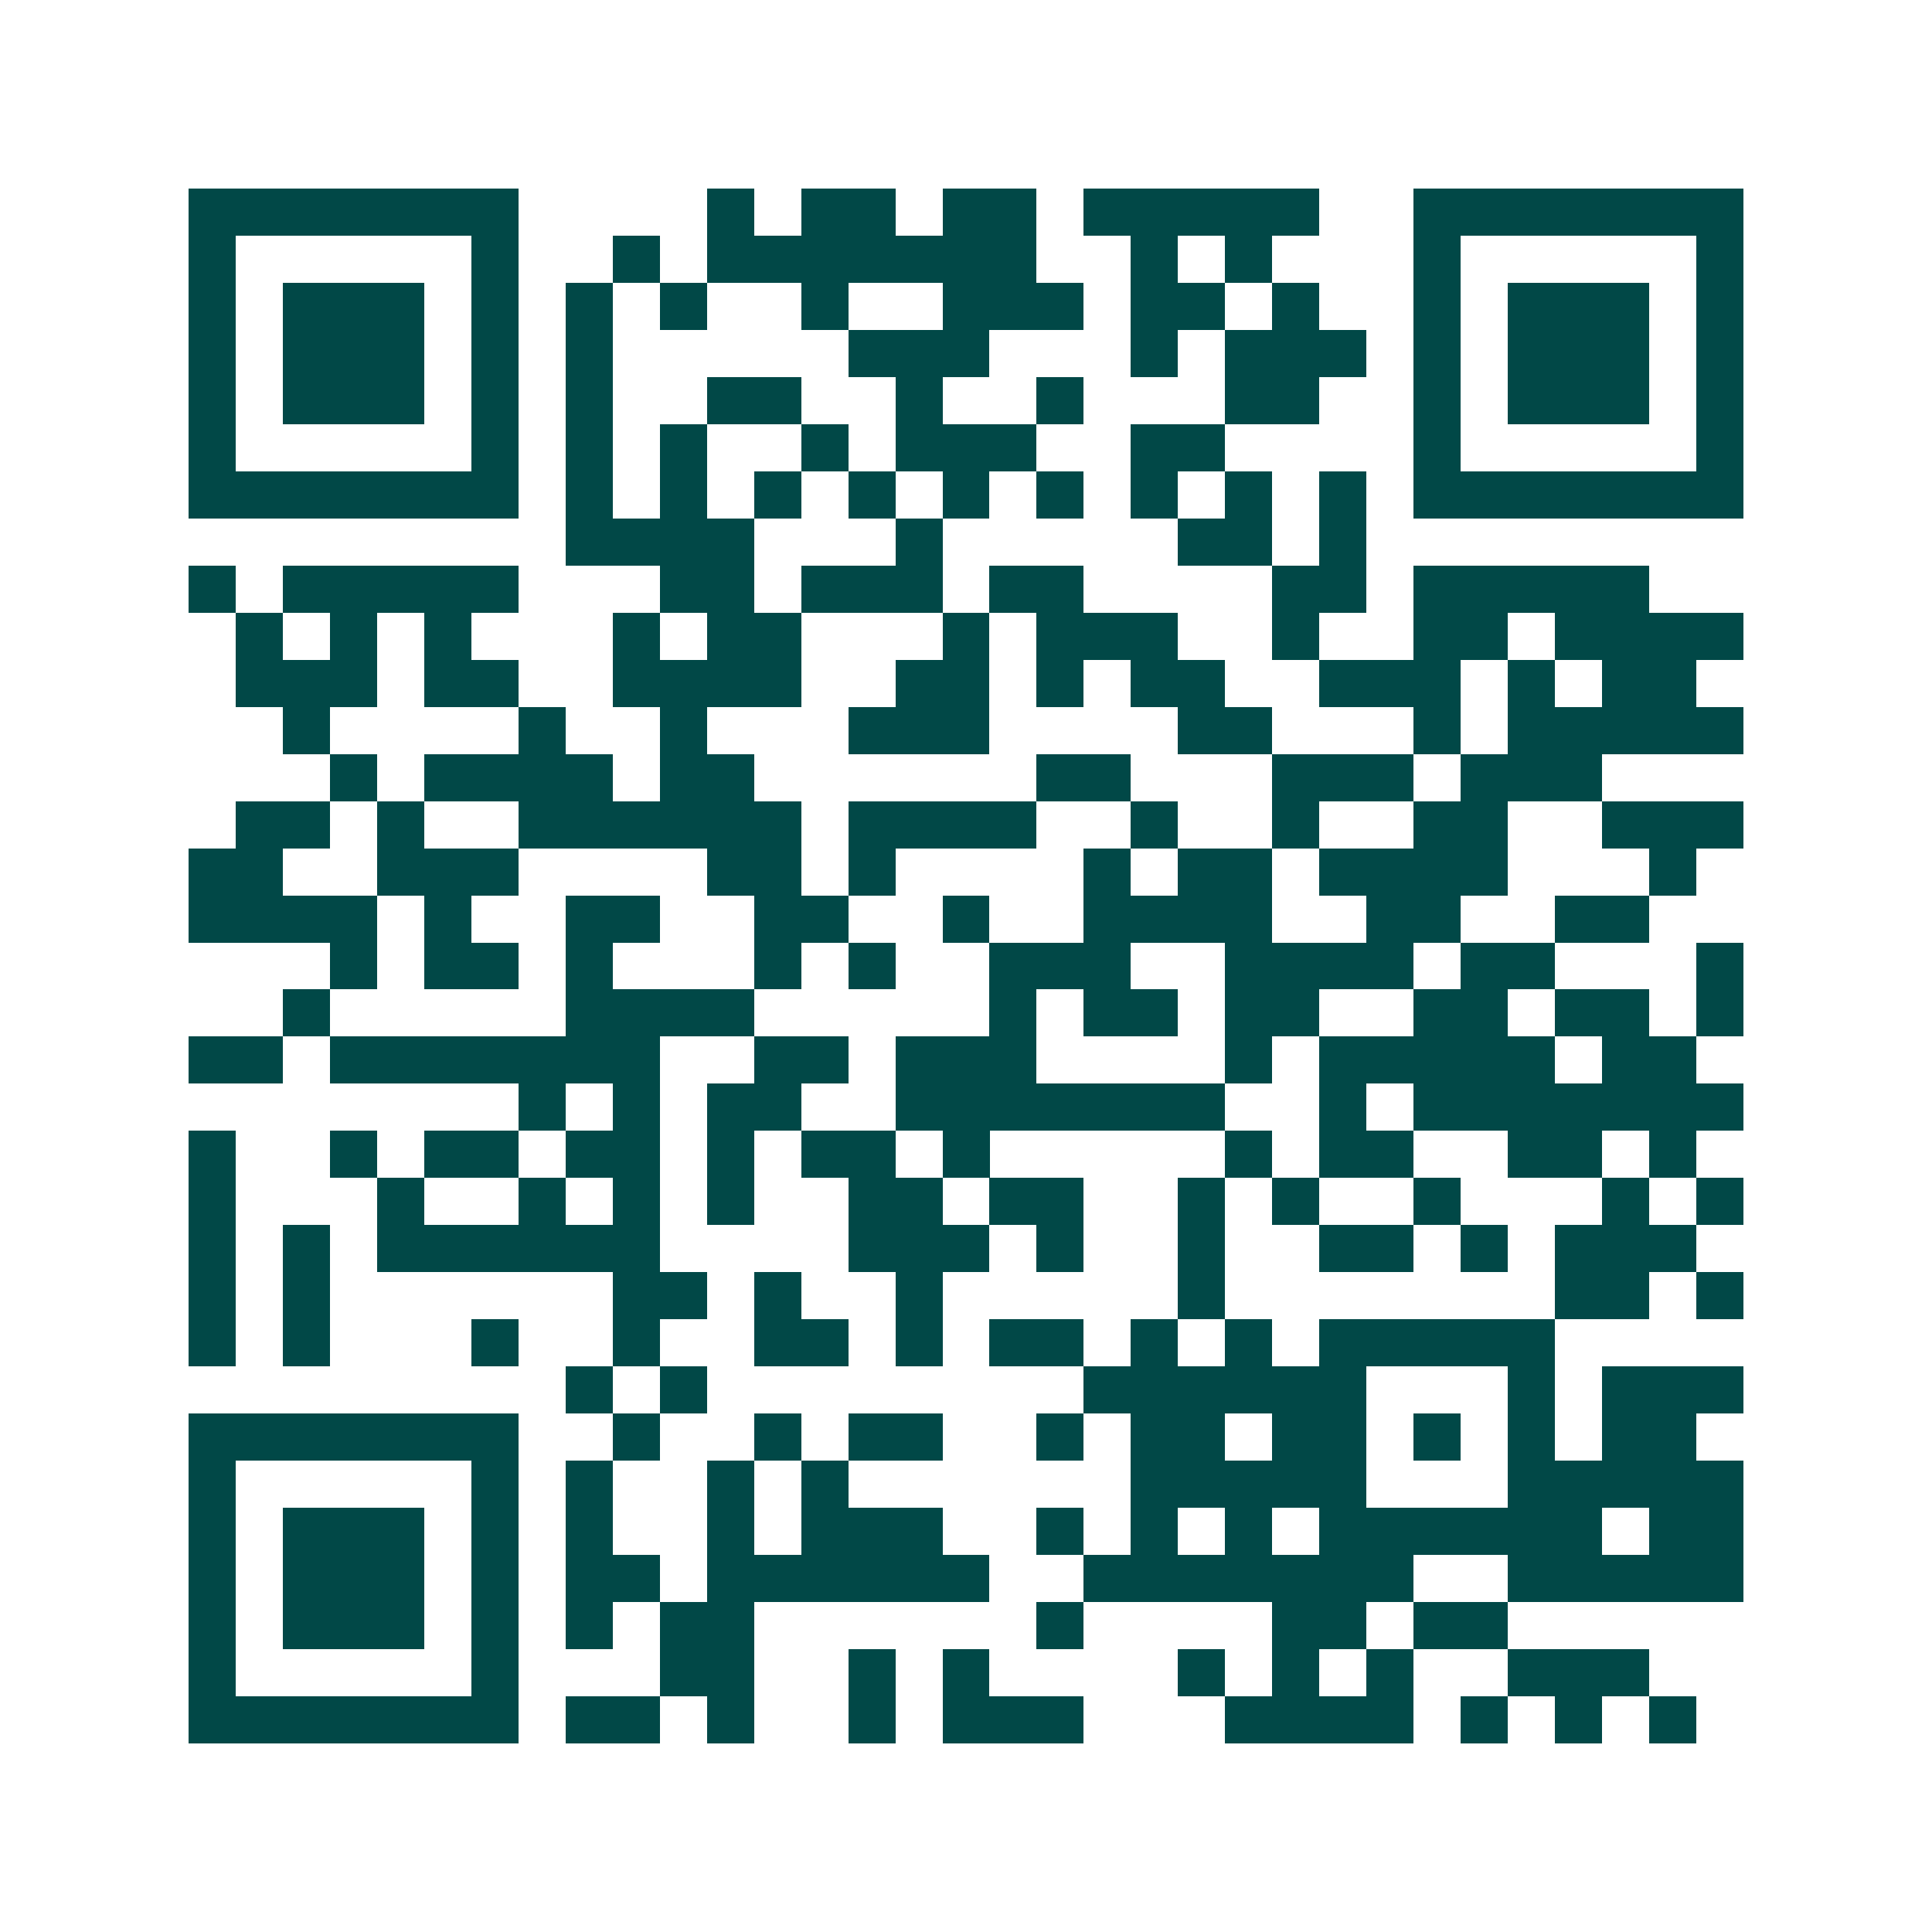 <svg xmlns="http://www.w3.org/2000/svg" width="200" height="200" viewBox="0 0 41 41" shape-rendering="crispEdges"><path fill="#ffffff" d="M0 0h41v41H0z"/><path stroke="#014847" d="M4 4.5h7m4 0h1m1 0h2m1 0h2m1 0h5m2 0h7M4 5.5h1m5 0h1m2 0h1m1 0h7m2 0h1m1 0h1m3 0h1m5 0h1M4 6.5h1m1 0h3m1 0h1m1 0h1m1 0h1m2 0h1m2 0h3m1 0h2m1 0h1m2 0h1m1 0h3m1 0h1M4 7.5h1m1 0h3m1 0h1m1 0h1m5 0h3m3 0h1m1 0h3m1 0h1m1 0h3m1 0h1M4 8.5h1m1 0h3m1 0h1m1 0h1m2 0h2m2 0h1m2 0h1m3 0h2m2 0h1m1 0h3m1 0h1M4 9.5h1m5 0h1m1 0h1m1 0h1m2 0h1m1 0h3m2 0h2m4 0h1m5 0h1M4 10.5h7m1 0h1m1 0h1m1 0h1m1 0h1m1 0h1m1 0h1m1 0h1m1 0h1m1 0h1m1 0h7M12 11.5h4m3 0h1m5 0h2m1 0h1M4 12.5h1m1 0h5m3 0h2m1 0h3m1 0h2m4 0h2m1 0h5M5 13.5h1m1 0h1m1 0h1m3 0h1m1 0h2m3 0h1m1 0h3m2 0h1m2 0h2m1 0h4M5 14.5h3m1 0h2m2 0h4m2 0h2m1 0h1m1 0h2m2 0h3m1 0h1m1 0h2M6 15.5h1m4 0h1m2 0h1m3 0h3m4 0h2m3 0h1m1 0h5M7 16.5h1m1 0h4m1 0h2m6 0h2m3 0h3m1 0h3M5 17.5h2m1 0h1m2 0h6m1 0h4m2 0h1m2 0h1m2 0h2m2 0h3M4 18.5h2m2 0h3m4 0h2m1 0h1m4 0h1m1 0h2m1 0h4m3 0h1M4 19.5h4m1 0h1m2 0h2m2 0h2m2 0h1m2 0h4m2 0h2m2 0h2M7 20.5h1m1 0h2m1 0h1m3 0h1m1 0h1m2 0h3m2 0h4m1 0h2m3 0h1M6 21.5h1m5 0h4m5 0h1m1 0h2m1 0h2m2 0h2m1 0h2m1 0h1M4 22.5h2m1 0h7m2 0h2m1 0h3m4 0h1m1 0h5m1 0h2M11 23.5h1m1 0h1m1 0h2m2 0h7m2 0h1m1 0h7M4 24.5h1m2 0h1m1 0h2m1 0h2m1 0h1m1 0h2m1 0h1m5 0h1m1 0h2m2 0h2m1 0h1M4 25.5h1m3 0h1m2 0h1m1 0h1m1 0h1m2 0h2m1 0h2m2 0h1m1 0h1m2 0h1m3 0h1m1 0h1M4 26.5h1m1 0h1m1 0h6m4 0h3m1 0h1m2 0h1m2 0h2m1 0h1m1 0h3M4 27.5h1m1 0h1m6 0h2m1 0h1m2 0h1m5 0h1m7 0h2m1 0h1M4 28.5h1m1 0h1m3 0h1m2 0h1m2 0h2m1 0h1m1 0h2m1 0h1m1 0h1m1 0h5M12 29.5h1m1 0h1m8 0h6m3 0h1m1 0h3M4 30.5h7m2 0h1m2 0h1m1 0h2m2 0h1m1 0h2m1 0h2m1 0h1m1 0h1m1 0h2M4 31.5h1m5 0h1m1 0h1m2 0h1m1 0h1m6 0h5m3 0h5M4 32.5h1m1 0h3m1 0h1m1 0h1m2 0h1m1 0h3m2 0h1m1 0h1m1 0h1m1 0h6m1 0h2M4 33.5h1m1 0h3m1 0h1m1 0h2m1 0h6m2 0h7m2 0h5M4 34.5h1m1 0h3m1 0h1m1 0h1m1 0h2m6 0h1m4 0h2m1 0h2M4 35.5h1m5 0h1m3 0h2m2 0h1m1 0h1m4 0h1m1 0h1m1 0h1m2 0h3M4 36.5h7m1 0h2m1 0h1m2 0h1m1 0h3m3 0h4m1 0h1m1 0h1m1 0h1"/></svg>
